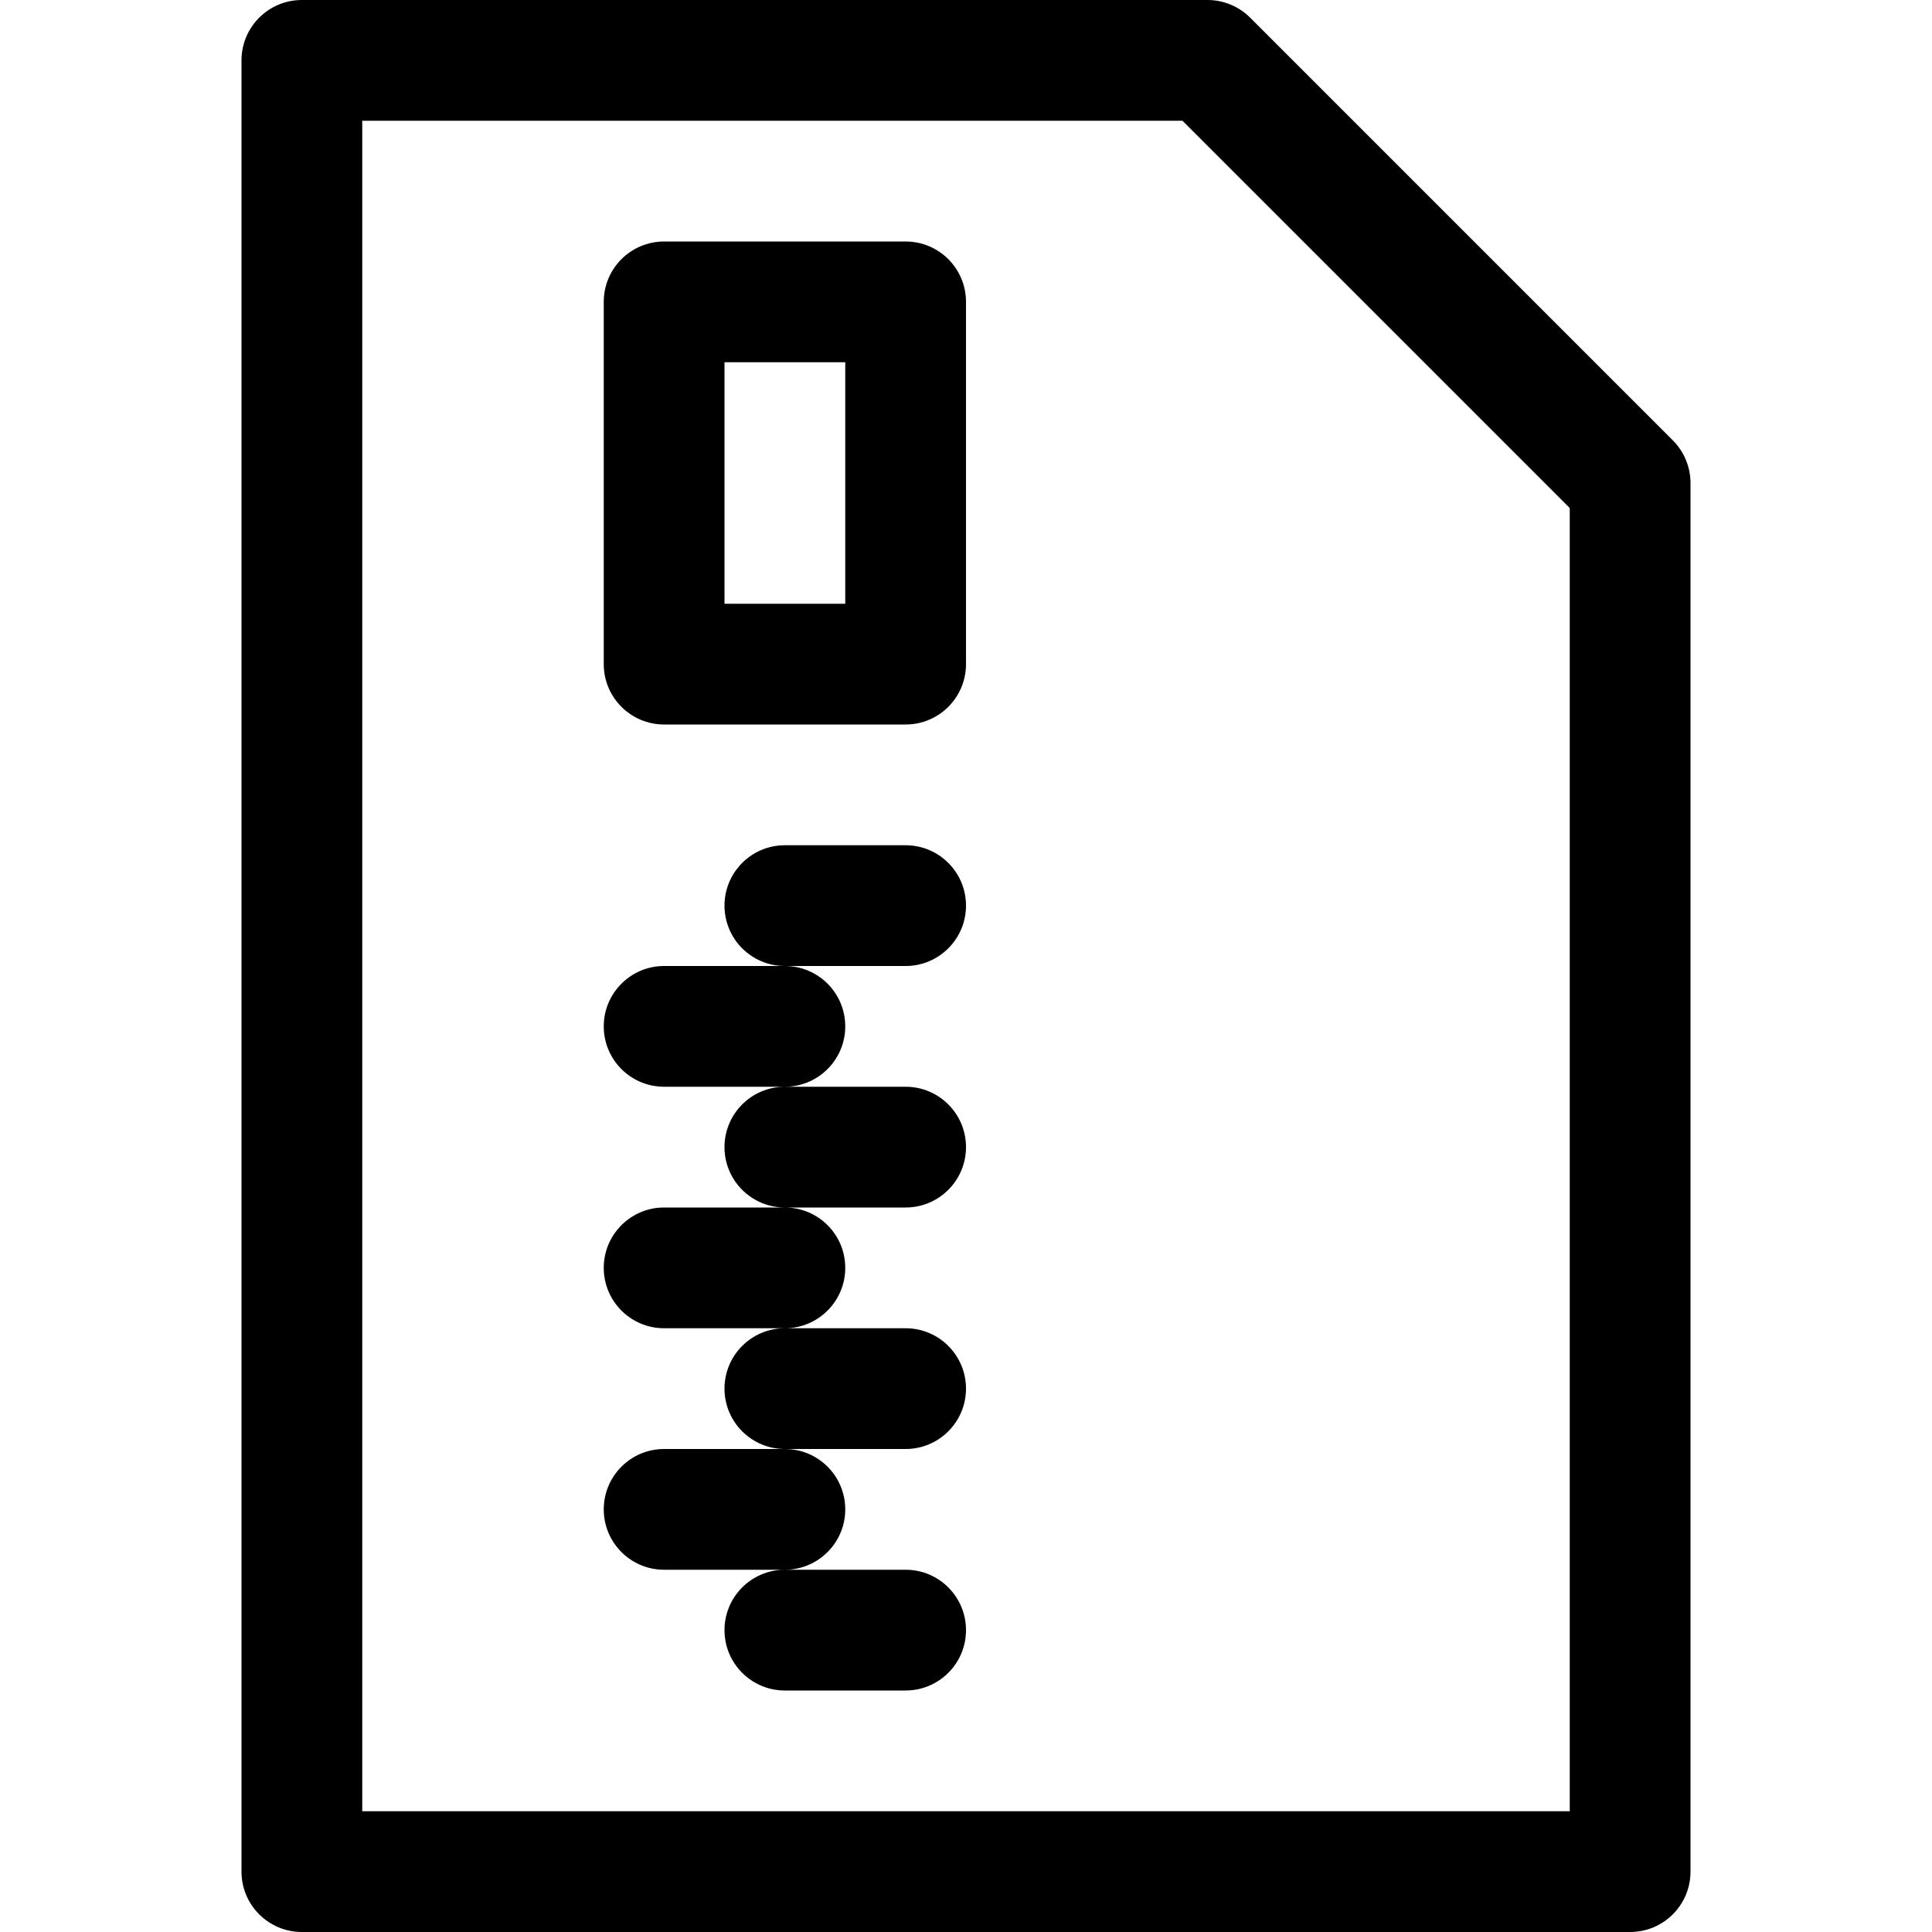 <svg xmlns="http://www.w3.org/2000/svg" width="64" height="64" viewBox="0 0 64 64"><path fill-rule="evenodd" d="M40 0c.53 0 1.039.211 1.414.586l14 14C55.789 14.961 56 15.47 56 16v46c0 1.105-.895 2-2 2H10c-1.105 0-2-.895-2-2V2c0-1.105.895-2 2-2Zm-.829 4H12v56h40V16.829L39.171 4ZM30 52c1.105 0 2 .895 2 2 0 1.054-.816 1.918-1.851 1.995L30 56h-4c-1.105 0-2-.895-2-2 0-1.054.816-1.918 1.851-1.995L26 52h4Zm-4-4c1.105 0 2 .895 2 2 0 1.054-.816 1.918-1.851 1.995L26 52h-4c-1.105 0-2-.895-2-2 0-1.054.816-1.918 1.851-1.995L22 48h4Zm4-4c1.105 0 2 .895 2 2 0 1.054-.816 1.918-1.851 1.995L30 48h-4c-1.105 0-2-.895-2-2 0-1.054.816-1.918 1.851-1.995L26 44h4Zm-4-4c1.105 0 2 .895 2 2 0 1.054-.816 1.918-1.851 1.995L26 44h-4c-1.105 0-2-.895-2-2 0-1.054.816-1.918 1.851-1.995L22 40h4Zm4-4c1.105 0 2 .895 2 2 0 1.054-.816 1.918-1.851 1.995L30 40h-4c-1.105 0-2-.895-2-2 0-1.054.816-1.918 1.851-1.995L26 36h4Zm-4-4c1.105 0 2 .895 2 2 0 1.054-.816 1.918-1.851 1.995L26 36h-4c-1.105 0-2-.895-2-2 0-1.054.816-1.918 1.851-1.995L22 32h4Zm4-4c1.105 0 2 .895 2 2 0 1.054-.816 1.918-1.851 1.995L30 32h-4c-1.105 0-2-.895-2-2 0-1.054.816-1.918 1.851-1.995L26 28h4Zm0-20c1.105 0 2 .895 2 2v12c0 1.105-.895 2-2 2h-8c-1.105 0-2-.895-2-2V10c0-1.105.895-2 2-2Zm-2 4h-4v8h4v-8Z"/></svg>